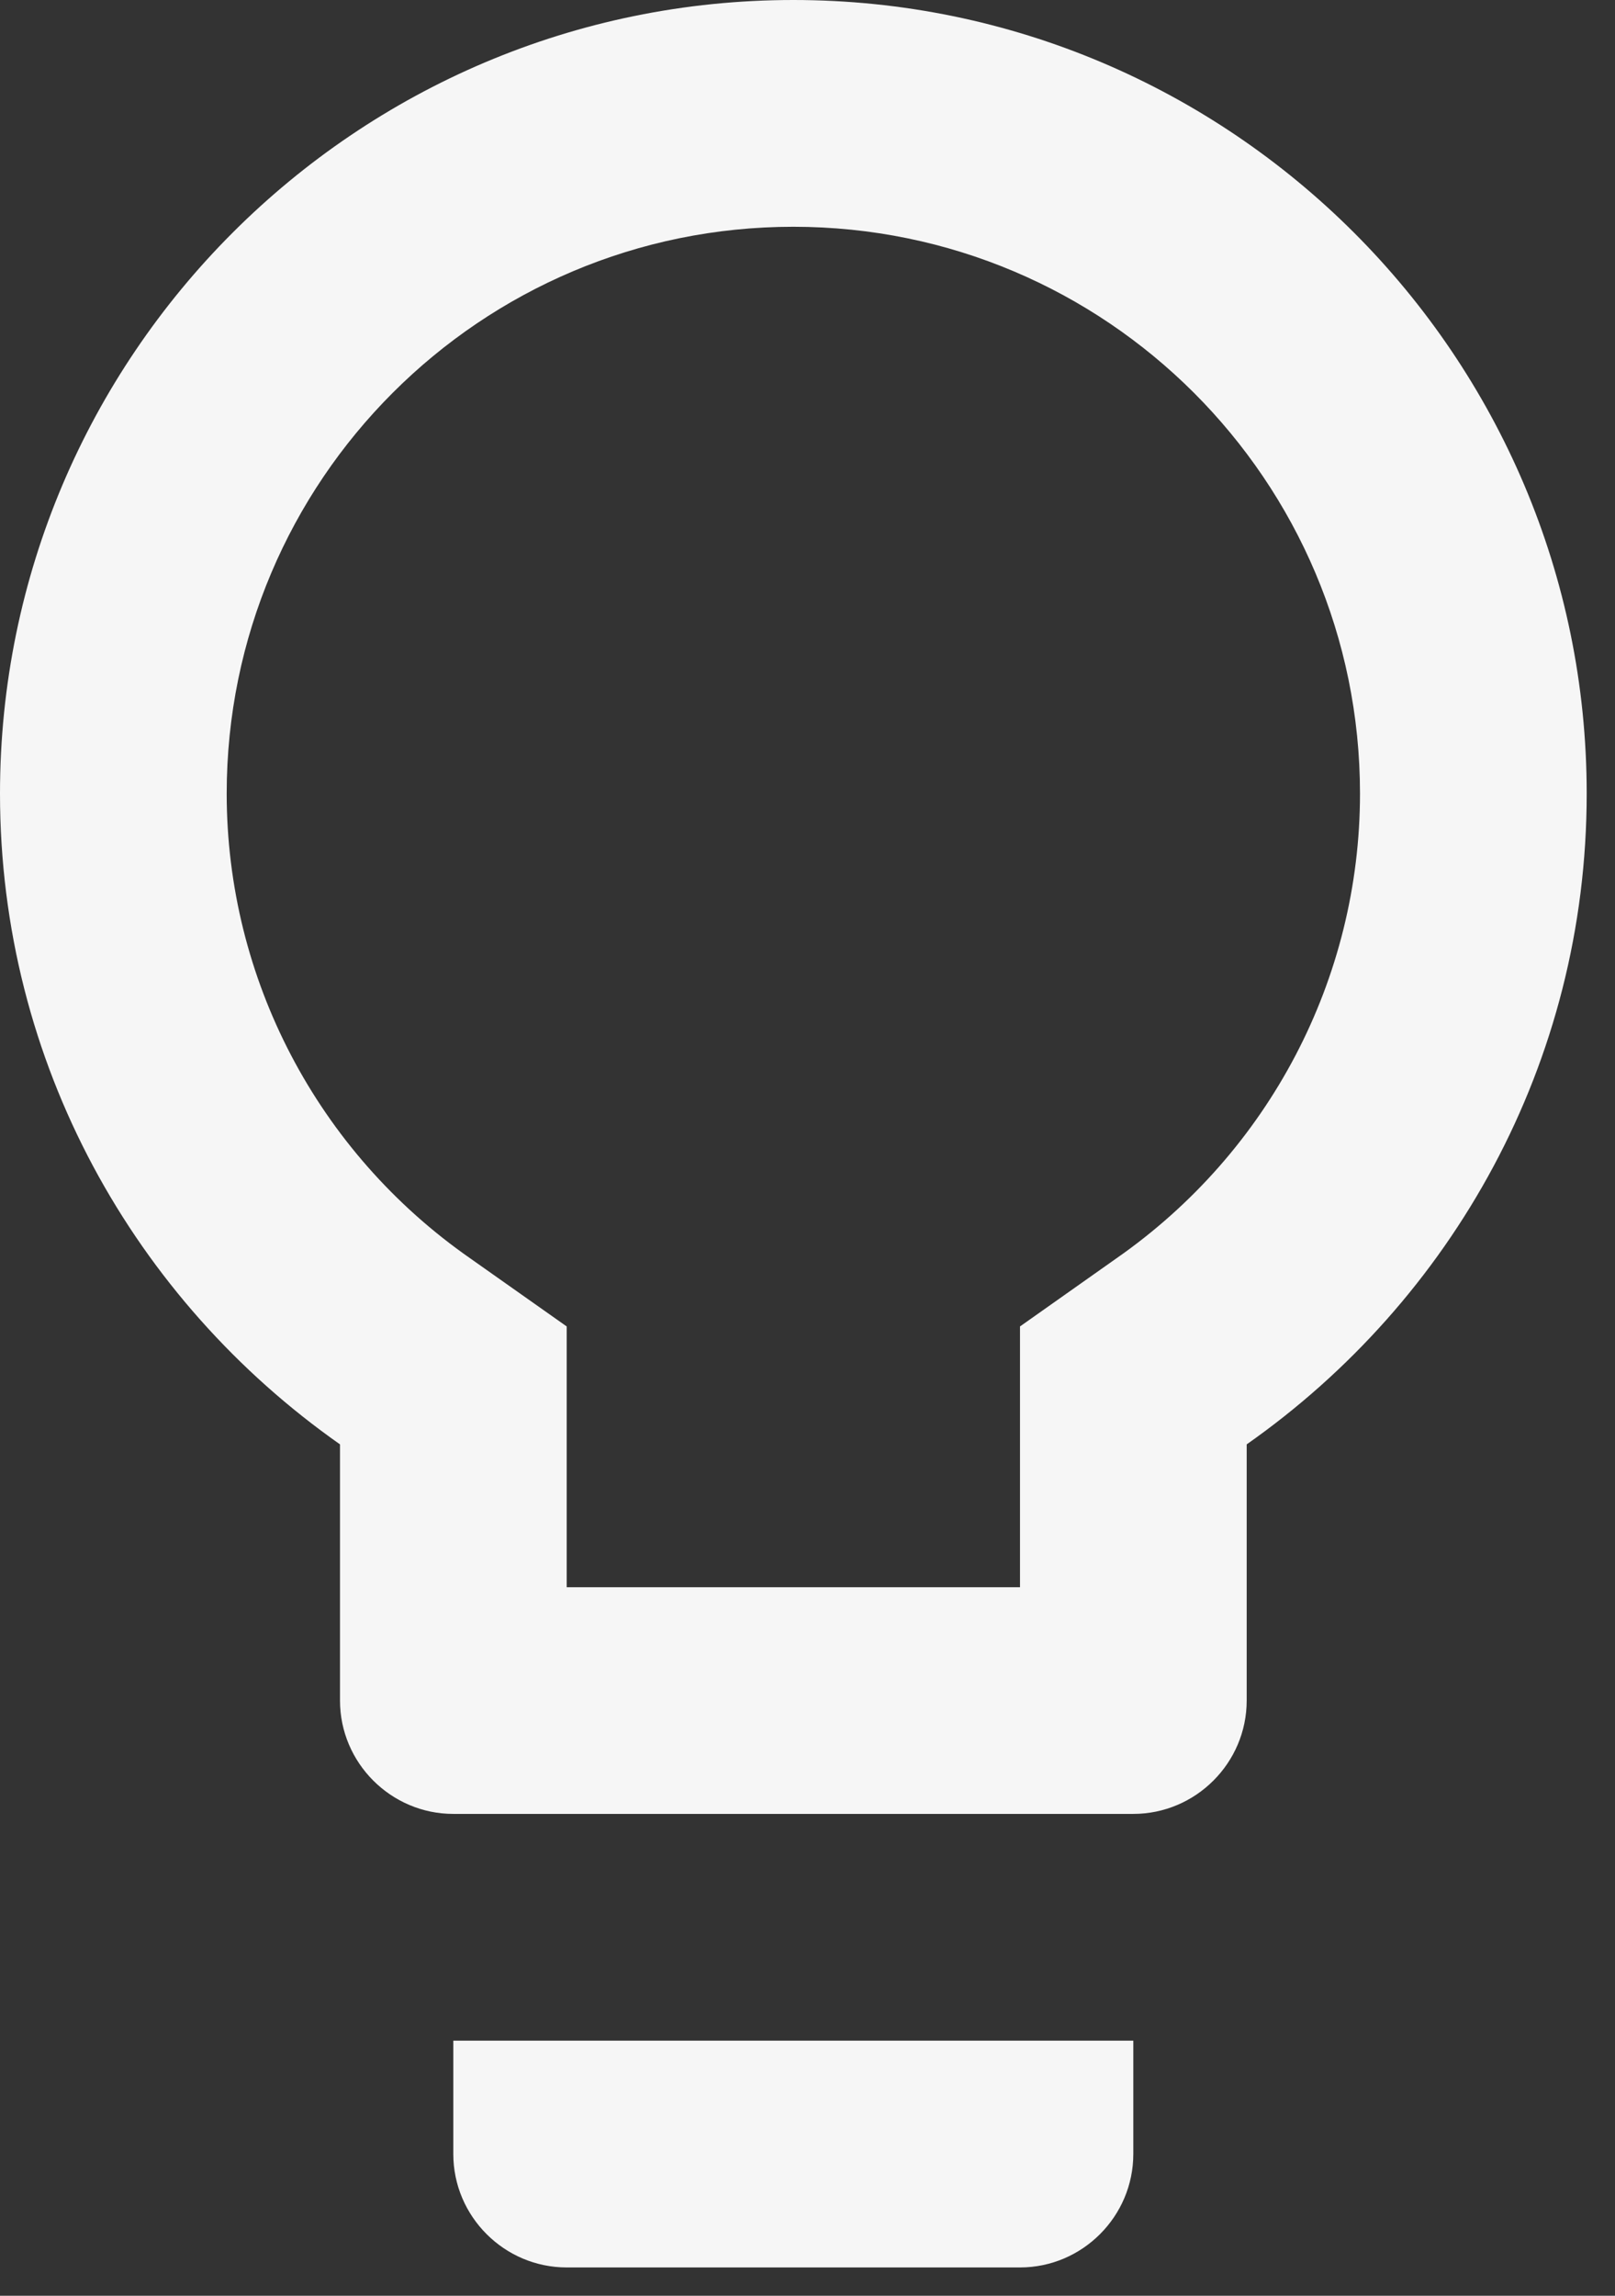 <?xml version="1.0" encoding="utf-8"?>
<svg xmlns="http://www.w3.org/2000/svg" fill="none" height="100%" overflow="visible" preserveAspectRatio="none" style="display: block;" viewBox="0 0 19 27" width="100%">
<rect x="0" y="0" width="19" height="27" fill="#333333" stroke="none"/>
<path d="M5.333 25.333C5.333 26.067 5.933 26.667 6.667 26.667H12C12.733 26.667 13.333 26.067 13.333 25.333V24H5.333V25.333ZM9.333 0C4.187 0 0 4.187 0 9.333C0 12.507 1.587 15.293 4 16.987V20C4 20.733 4.6 21.333 5.333 21.333H13.333C14.067 21.333 14.667 20.733 14.667 20V16.987C17.08 15.293 18.667 12.507 18.667 9.333C18.667 4.187 14.48 0 9.333 0ZM13.133 14.8L12 15.6V18.667H6.667V15.6L5.533 14.8C3.733 13.547 2.667 11.507 2.667 9.333C2.667 5.653 5.653 2.667 9.333 2.667C13.013 2.667 16 5.653 16 9.333C16 11.507 14.933 13.547 13.133 14.8Z" fill="#F6F6F6" id="Vector"/>
</svg>
